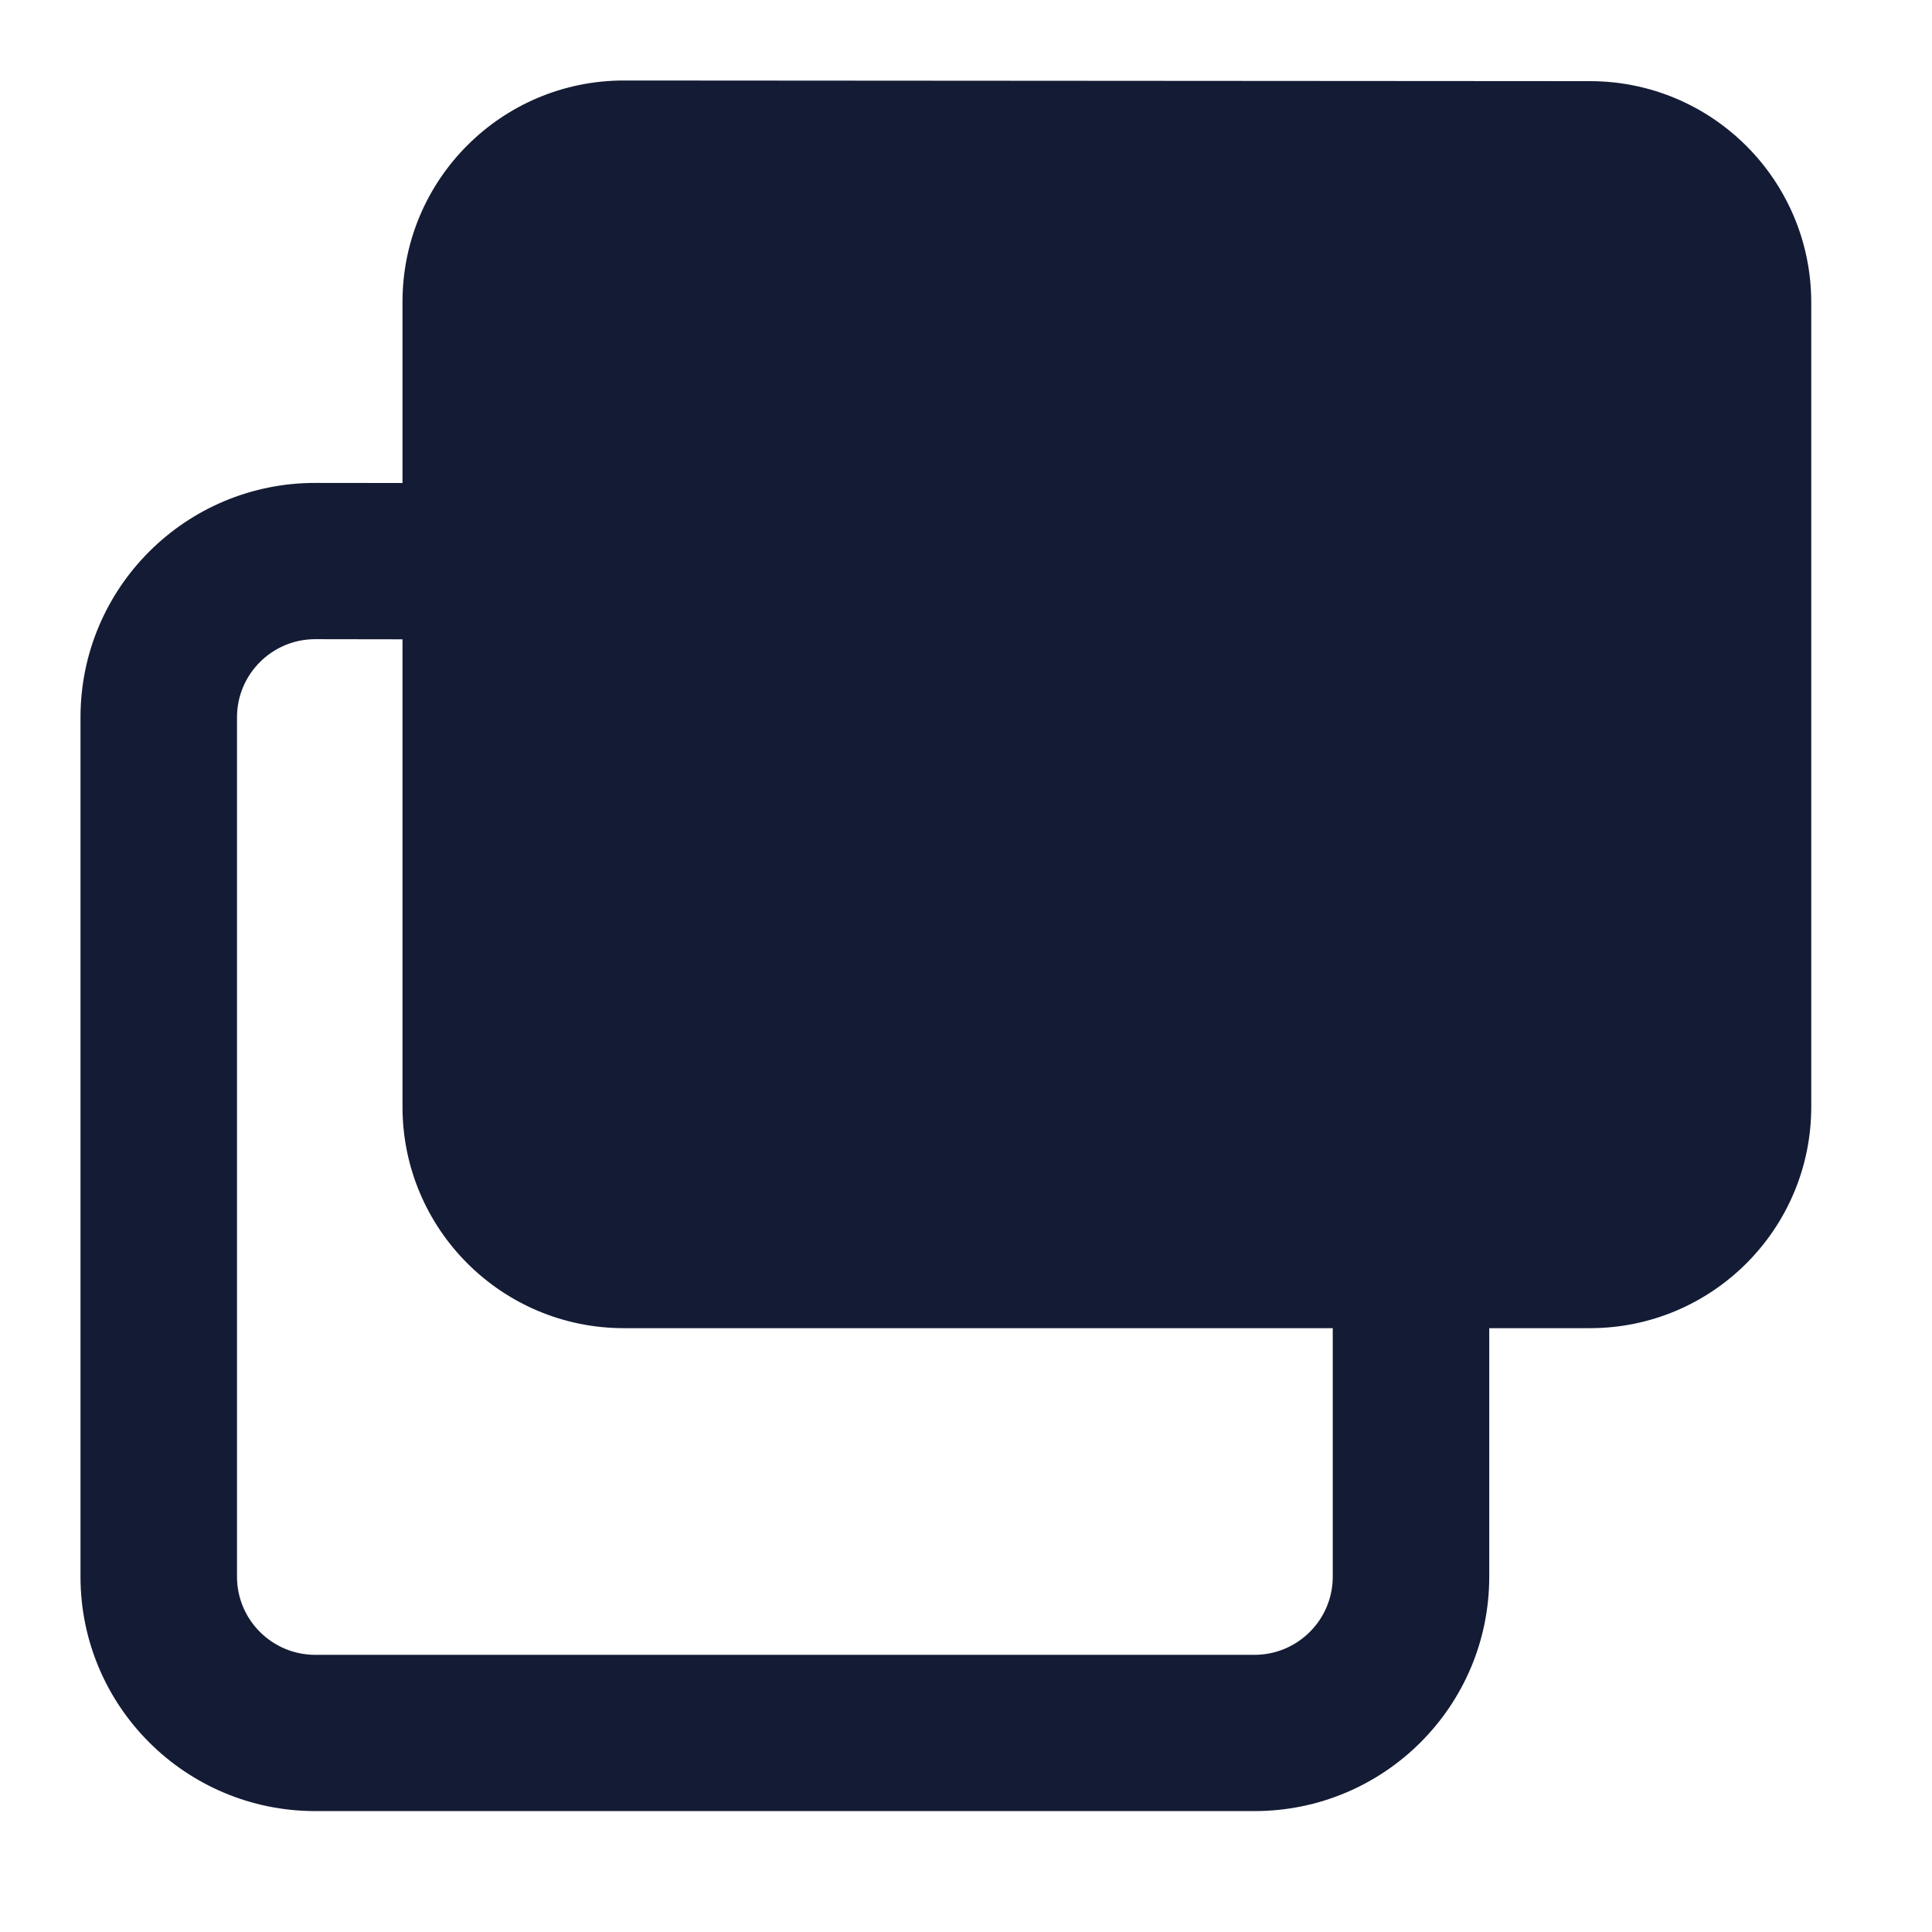 <svg width="24" height="24" viewBox="0 0 24 24" fill="none" xmlns="http://www.w3.org/2000/svg">
<path d="M5 3.75C5 2.231 6.232 0.999 7.752 1L19.752 1.008C21.27 1.009 22.5 2.24 22.5 3.758V13.749C22.5 15.268 21.269 16.499 19.75 16.499H7.75C6.231 16.499 5 15.268 5 13.749V3.75Z" fill="#141B34"/>
<path fill-rule="evenodd" clip-rule="evenodd" d="M3.918 7.94C3.381 7.939 2.944 8.374 2.944 8.911L2.944 19.586C2.944 20.122 3.38 20.557 3.917 20.557H15.583C16.12 20.557 16.556 20.122 16.556 19.586V16.189H18.5V19.586C18.5 21.195 17.194 22.498 15.583 22.498H3.917C2.306 22.498 1 21.195 1 19.586L1 8.911C1 7.301 2.308 5.996 3.921 5.999L5.862 6.001L5.86 7.943L3.918 7.94Z" fill="#141B34"/>
</svg>
